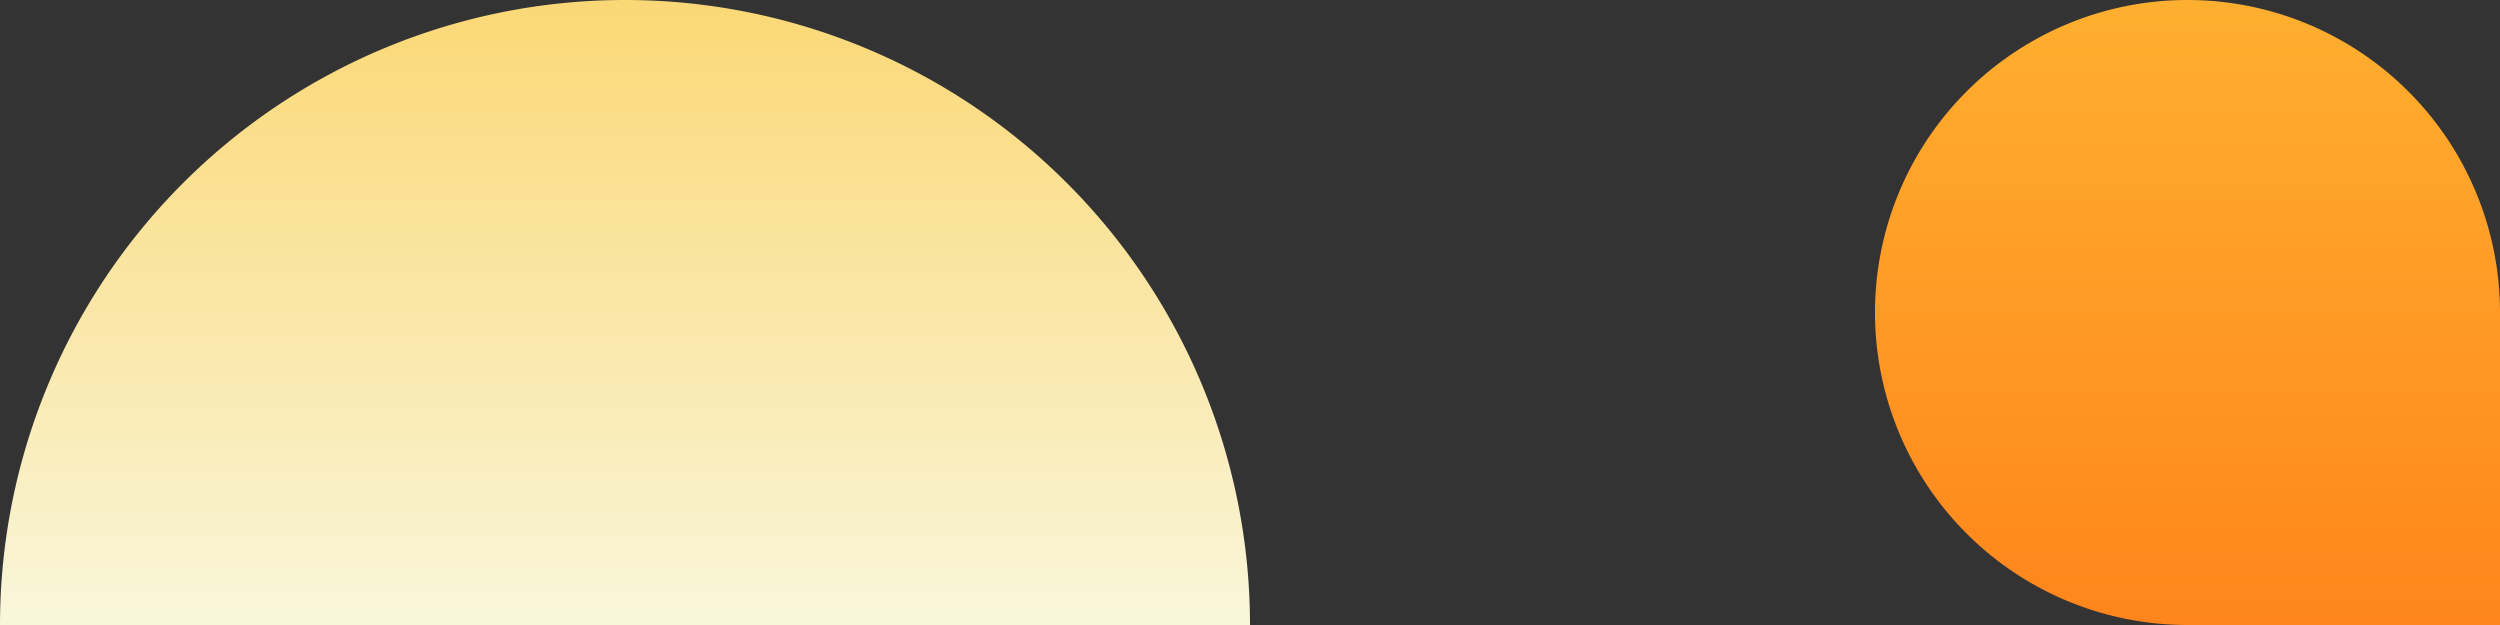 <svg xmlns="http://www.w3.org/2000/svg" xmlns:xlink="http://www.w3.org/1999/xlink" width="828" height="207" viewBox="0 0 828 207">
  <rect x="0" y="0" width="828" height="207" fill="#333333" stroke="none"/>
  <defs>
    <linearGradient id="linear-gradient" x1="0.5" x2="0.5" y2="1" gradientUnits="objectBoundingBox">
      <stop offset="0" stop-color="#ffaf2f"/>
      <stop offset="1" stop-color="#ff851c"/>
    </linearGradient>
    <linearGradient id="linear-gradient-2" x1="0.5" x2="0.5" y2="1" gradientUnits="objectBoundingBox">
      <stop offset="0" stop-color="#fbd876"/>
      <stop offset="1" stop-color="#f9f6da"/>
    </linearGradient>
  </defs>
  <g id="Groupe_1287" data-name="Groupe 1287" transform="translate(-1167 -359.002)">
    <path id="Rectangle_921" data-name="Rectangle 921" d="M103.5,0h0A103.5,103.5,0,0,1,207,103.5V207a0,0,0,0,1,0,0H103.5A103.5,103.5,0,0,1,0,103.5v0A103.5,103.5,0,0,1,103.5,0Z" transform="translate(1788 359.002)" fill="url(#linear-gradient)"/>
    <path id="Rectangle_1008" data-name="Rectangle 1008" d="M207,0h0A207,207,0,0,1,414,207v0a0,0,0,0,1,0,0H0a0,0,0,0,1,0,0v0A207,207,0,0,1,207,0Z" transform="translate(1167 359.002)" fill="url(#linear-gradient-2)"/>
  </g>
</svg>

